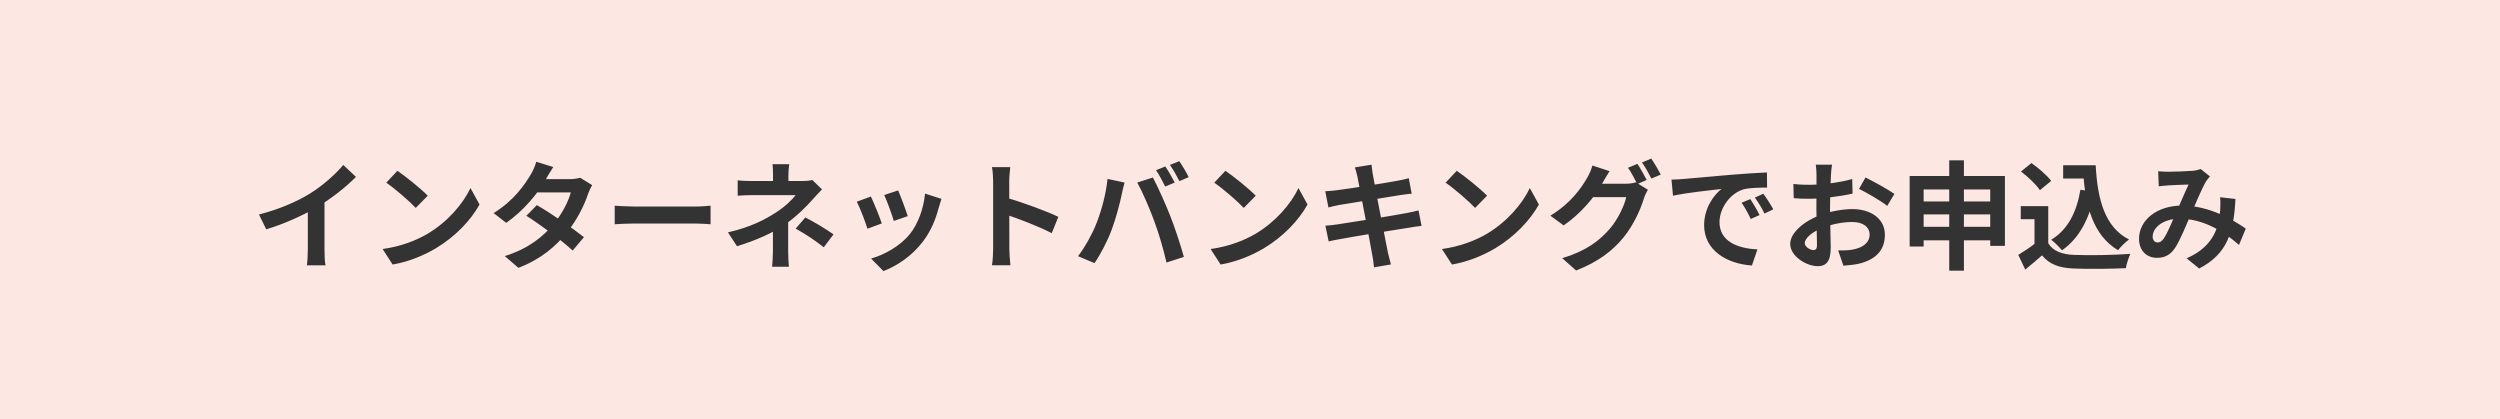 <svg width="298" height="50" viewBox="0 0 298 50" fill="none" xmlns="http://www.w3.org/2000/svg">
<rect width="298" height="50" fill="#FCE7E2"/>
<path d="M30.868 25.568C33.374 24.924 35.418 24.014 36.986 23.048C38.414 22.166 40.01 20.766 40.92 19.66L42.432 21.088C41.158 22.376 39.45 23.692 37.798 24.686C36.216 25.624 33.948 26.674 31.736 27.332L30.868 25.568ZM36.692 23.958L38.68 23.482V29.796C38.68 30.412 38.708 31.28 38.806 31.63H36.58C36.636 31.294 36.692 30.412 36.692 29.796V23.958ZM47.374 20.36C48.34 21.018 50.16 22.474 50.986 23.328L49.558 24.784C48.83 24 47.066 22.474 46.044 21.774L47.374 20.36ZM45.61 29.684C47.808 29.376 49.614 28.662 50.972 27.864C53.366 26.436 55.186 24.308 56.082 22.418L57.16 24.378C56.11 26.282 54.248 28.214 51.994 29.572C50.566 30.426 48.76 31.196 46.8 31.532L45.61 29.684ZM63.992 24.448C65.714 25.442 68.304 27.234 69.606 28.27L68.262 29.866C67.044 28.718 64.384 26.758 62.746 25.722L63.992 24.448ZM70.586 22.068C70.418 22.334 70.236 22.726 70.11 23.076C69.69 24.364 68.836 26.156 67.576 27.71C66.26 29.348 64.468 30.916 61.794 31.924L60.17 30.524C63.096 29.614 64.762 28.144 65.966 26.744C66.904 25.638 67.772 24.028 68.038 22.936H63.306L63.95 21.354H67.94C68.374 21.354 68.836 21.284 69.158 21.186L70.586 22.068ZM65.952 19.912C65.616 20.402 65.252 21.046 65.084 21.34C64.146 23.034 62.354 25.176 60.338 26.562L58.84 25.4C61.29 23.888 62.578 21.97 63.292 20.752C63.502 20.416 63.796 19.772 63.922 19.282L65.952 19.912ZM73.274 24.518C73.792 24.56 74.8 24.616 75.528 24.616C77.18 24.616 81.8 24.616 83.046 24.616C83.704 24.616 84.32 24.546 84.698 24.518V26.73C84.362 26.716 83.648 26.646 83.06 26.646C81.786 26.646 77.18 26.646 75.528 26.646C74.744 26.646 73.806 26.688 73.274 26.73V24.518ZM94.078 19.576C94.022 19.898 93.98 20.43 93.98 20.864C93.98 21.284 93.98 21.998 93.98 22.418H92.146C92.146 21.998 92.146 21.354 92.146 20.864C92.146 20.416 92.132 19.912 92.076 19.576H94.078ZM97.984 22.572C97.634 22.936 97.2 23.398 96.906 23.734C96.122 24.63 94.946 25.792 93.672 26.688C92.16 27.766 90.018 28.69 87.848 29.348L86.77 27.696C89.472 27.094 91.264 26.128 92.468 25.344C93.546 24.658 94.414 23.832 94.834 23.258C94.078 23.258 90.354 23.258 89.766 23.258C89.262 23.258 88.38 23.286 87.932 23.328V21.494C88.464 21.564 89.248 21.578 89.724 21.578C90.354 21.578 94.834 21.578 95.66 21.578C96.094 21.578 96.5 21.536 96.822 21.452L97.984 22.572ZM93.952 25.624C93.952 26.632 93.952 28.886 93.952 30.02C93.952 30.566 93.994 31.364 94.036 31.798H92.034C92.076 31.406 92.132 30.566 92.132 30.02C92.132 28.942 92.132 27.22 92.132 26.38L93.952 25.624ZM98.194 29.474C96.976 28.522 96.052 27.934 94.848 27.248L95.996 25.918C97.284 26.604 98.012 27.024 99.356 27.934L98.194 29.474ZM107.056 22.698C107.322 23.286 108.008 25.12 108.204 25.764L106.538 26.338C106.356 25.666 105.74 23.972 105.404 23.244L107.056 22.698ZM112.222 23.706C112.068 24.168 111.984 24.462 111.9 24.742C111.536 26.156 110.934 27.612 109.982 28.83C108.68 30.524 106.944 31.686 105.306 32.316L103.836 30.818C105.362 30.398 107.322 29.334 108.47 27.878C109.422 26.702 110.108 24.84 110.262 23.076L112.222 23.706ZM103.808 23.426C104.158 24.14 104.844 25.848 105.11 26.632L103.402 27.262C103.178 26.52 102.464 24.644 102.128 24.042L103.808 23.426ZM118.382 29.67C118.382 28.592 118.382 22.796 118.382 21.62C118.382 21.116 118.34 20.43 118.242 19.926H120.426C120.37 20.43 120.3 21.032 120.3 21.62C120.3 23.16 120.314 28.634 120.314 29.67C120.314 30.062 120.37 31.042 120.44 31.616H118.242C118.34 31.07 118.382 30.216 118.382 29.67ZM119.894 23.552C121.756 24.07 124.78 25.176 126.152 25.848L125.368 27.794C123.772 26.968 121.42 26.072 119.894 25.568V23.552ZM138.906 19.842C139.256 20.346 139.76 21.242 140.026 21.76L138.892 22.236C138.612 21.662 138.178 20.836 137.8 20.29L138.906 19.842ZM140.572 19.212C140.936 19.73 141.454 20.626 141.692 21.116L140.586 21.592C140.292 21.004 139.844 20.192 139.452 19.66L140.572 19.212ZM130.688 26.646C131.304 25.092 131.836 23.118 132.018 21.326L134.048 21.76C133.936 22.152 133.768 22.838 133.712 23.16C133.516 24.14 133.012 26.058 132.522 27.36C132.018 28.718 131.192 30.314 130.464 31.364L128.504 30.538C129.372 29.39 130.198 27.892 130.688 26.646ZM137.59 26.366C137.058 24.896 136.162 22.824 135.56 21.76L137.422 21.158C138.01 22.236 138.962 24.392 139.494 25.736C139.998 27.01 140.74 29.236 141.118 30.622L139.046 31.294C138.668 29.642 138.15 27.878 137.59 26.366ZM146.071 20.36C147.037 21.018 148.857 22.474 149.683 23.328L148.255 24.784C147.527 24 145.763 22.474 144.741 21.774L146.071 20.36ZM144.307 29.684C146.505 29.376 148.311 28.662 149.669 27.864C152.063 26.436 153.883 24.308 154.779 22.418L155.857 24.378C154.807 26.282 152.945 28.214 150.691 29.572C149.263 30.426 147.457 31.196 145.497 31.532L144.307 29.684ZM161.793 21.004C161.709 20.612 161.611 20.276 161.499 19.954L163.487 19.632C163.515 19.898 163.571 20.374 163.627 20.71C163.767 21.634 165.153 28.718 165.447 30.146C165.545 30.552 165.671 31.056 165.797 31.518L163.781 31.868C163.711 31.35 163.683 30.874 163.585 30.454C163.375 29.194 162.017 22.138 161.793 21.004ZM157.971 22.796C158.405 22.768 158.825 22.74 159.273 22.684C160.463 22.544 165.363 21.788 166.623 21.536C167.057 21.466 167.589 21.34 167.925 21.242L168.275 23.09C167.967 23.104 167.393 23.188 166.973 23.244C165.489 23.482 160.673 24.252 159.623 24.434C159.189 24.518 158.825 24.602 158.349 24.728L157.971 22.796ZM157.985 26.898C158.349 26.884 158.993 26.814 159.427 26.744C160.925 26.534 166.035 25.708 167.645 25.4C168.191 25.302 168.709 25.176 169.087 25.078L169.451 26.926C169.073 26.954 168.499 27.052 167.981 27.136C166.203 27.402 161.163 28.228 159.777 28.494C159.175 28.606 158.685 28.69 158.377 28.774L157.985 26.898ZM173.647 20.36C174.613 21.018 176.433 22.474 177.259 23.328L175.831 24.784C175.103 24 173.339 22.474 172.317 21.774L173.647 20.36ZM171.883 29.684C174.081 29.376 175.887 28.662 177.245 27.864C179.639 26.436 181.459 24.308 182.355 22.418L183.433 24.378C182.383 26.282 180.521 28.214 178.267 29.572C176.839 30.426 175.033 31.196 173.073 31.532L171.883 29.684ZM195.179 19.534C195.529 20.052 196.019 20.934 196.285 21.452L195.165 21.942C194.871 21.368 194.437 20.528 194.059 19.996L195.179 19.534ZM196.831 18.904C197.195 19.436 197.713 20.318 197.965 20.808L196.845 21.284C196.551 20.71 196.103 19.884 195.725 19.366L196.831 18.904ZM196.425 22.614C196.271 22.894 196.075 23.272 195.963 23.622C195.585 24.868 194.787 26.744 193.527 28.298C192.197 29.922 190.503 31.21 187.871 32.246L186.219 30.776C189.089 29.908 190.643 28.69 191.861 27.304C192.813 26.212 193.625 24.532 193.849 23.496H189.131L189.775 21.9C190.405 21.9 193.331 21.9 193.779 21.9C194.213 21.9 194.675 21.844 194.997 21.732L196.425 22.614ZM191.861 20.402C191.539 20.892 191.175 21.536 191.007 21.83C190.069 23.524 188.389 25.498 186.387 26.87L184.805 25.708C187.269 24.21 188.487 22.404 189.187 21.2C189.397 20.864 189.691 20.206 189.817 19.73L191.861 20.402ZM199.239 21.41C199.785 21.396 200.345 21.368 200.611 21.34C201.773 21.228 204.083 21.032 206.645 20.808C208.101 20.696 209.627 20.598 210.621 20.556L210.635 22.362C209.879 22.362 208.675 22.376 207.919 22.544C206.239 22.992 204.965 24.812 204.965 26.478C204.965 28.774 207.121 29.614 209.487 29.726L208.829 31.644C205.903 31.462 203.131 29.88 203.131 26.842C203.131 24.84 204.265 23.244 205.203 22.53C203.901 22.67 201.031 22.978 199.421 23.328L199.239 21.41ZM208.633 23.734C208.969 24.224 209.473 25.078 209.739 25.638L208.689 26.1C208.325 25.344 208.031 24.784 207.597 24.168L208.633 23.734ZM210.187 23.09C210.551 23.58 211.083 24.406 211.377 24.952L210.327 25.456C209.949 24.7 209.627 24.168 209.179 23.552L210.187 23.09ZM218.377 19.632C218.321 19.898 218.265 20.5 218.251 20.85C218.181 21.956 218.139 23.468 218.139 24.77C218.139 26.296 218.223 28.718 218.223 29.53C218.223 31.252 217.607 31.728 216.683 31.728C215.325 31.728 213.393 30.552 213.393 29.068C213.393 27.71 215.143 26.282 217.089 25.596C218.335 25.148 219.749 24.924 220.813 24.924C222.969 24.924 224.677 26.044 224.677 27.976C224.677 29.642 223.809 30.888 221.583 31.434C220.939 31.574 220.309 31.616 219.735 31.672L219.105 29.852C219.721 29.852 220.337 29.852 220.813 29.754C221.947 29.558 222.857 28.984 222.857 27.976C222.857 27.01 222.017 26.464 220.799 26.464C219.609 26.464 218.377 26.716 217.285 27.15C216.025 27.626 215.129 28.382 215.129 28.984C215.129 29.432 215.787 29.81 216.151 29.81C216.403 29.81 216.585 29.698 216.585 29.208C216.585 28.48 216.515 26.534 216.515 24.84C216.515 23.244 216.529 21.508 216.529 20.864C216.529 20.584 216.487 19.884 216.445 19.632H218.377ZM222.367 21.158C223.431 21.676 225.055 22.586 225.811 23.118L224.957 24.546C224.285 23.986 222.465 22.936 221.597 22.516L222.367 21.158ZM213.771 21.928C214.597 22.026 215.199 22.026 215.703 22.026C217.159 22.026 219.343 21.76 220.785 21.34L220.827 23.076C219.245 23.44 216.991 23.692 215.759 23.692C214.835 23.692 214.289 23.678 213.813 23.622L213.771 21.928ZM227.631 20.976H238.985V29.306H237.235V22.586H229.297V29.39H227.631V20.976ZM228.723 24.014H238.061V25.554H228.723V24.014ZM228.723 27.038H238.089V28.648H228.723V27.038ZM232.349 19.114H234.099V32.26H232.349V19.114ZM245.929 19.702H248.883V21.284H245.929V19.702ZM248.043 19.702H249.807C250.017 23.692 250.857 27.066 253.783 28.55C253.391 28.816 252.775 29.432 252.467 29.824C249.485 28.046 248.561 24.518 248.309 20.444H248.043V19.702ZM247.987 22.614L249.723 22.866C249.107 26.016 247.861 28.396 245.789 29.838C245.537 29.516 244.879 28.858 244.501 28.578C246.461 27.402 247.539 25.316 247.987 22.614ZM244.151 24.574V29.726H242.513V26.128H240.875V24.574H244.151ZM244.151 28.998C244.711 29.922 245.775 30.328 247.231 30.384C248.869 30.454 252.047 30.412 253.937 30.258C253.755 30.65 253.475 31.462 253.405 31.966C251.711 32.05 248.883 32.078 247.203 32.008C245.481 31.938 244.319 31.532 243.409 30.44C242.793 30.986 242.163 31.518 241.407 32.134L240.581 30.384C241.211 29.992 241.967 29.502 242.611 28.998H244.151ZM240.903 20.444L242.149 19.436C242.989 20.024 244.011 20.906 244.501 21.564L243.157 22.67C242.737 22.012 241.729 21.074 240.903 20.444ZM257.255 20.416C257.633 20.444 258.123 20.472 258.417 20.472C259.229 20.472 260.713 20.416 261.357 20.36C261.707 20.332 262.071 20.248 262.323 20.15L263.429 21.032C263.247 21.242 263.079 21.424 262.967 21.606C262.491 22.404 261.735 24.21 261.105 25.666C260.545 26.954 259.873 28.62 259.299 29.502C258.739 30.356 258.081 30.734 257.115 30.734C255.897 30.734 254.973 29.894 254.973 28.466C254.973 26.226 257.115 24.504 260.111 24.504C263.373 24.504 266.229 26.24 267.699 27.248L266.887 29.194C265.165 27.668 262.701 26.072 259.817 26.072C257.773 26.072 256.597 27.178 256.597 28.2C256.597 28.662 256.863 28.9 257.199 28.9C257.479 28.9 257.661 28.774 257.927 28.424C258.389 27.738 258.893 26.45 259.397 25.344C259.887 24.238 260.461 22.866 260.881 21.998C260.321 22.012 259.103 22.054 258.473 22.096C258.179 22.11 257.689 22.166 257.325 22.208L257.255 20.416ZM266.467 23.72C266.271 27.696 265.487 30.272 262.141 32.008L260.643 30.79C264.101 29.306 264.521 26.688 264.647 25.05C264.675 24.504 264.689 23.944 264.633 23.51L266.467 23.72Z" fill="#333333"/>
</svg>
